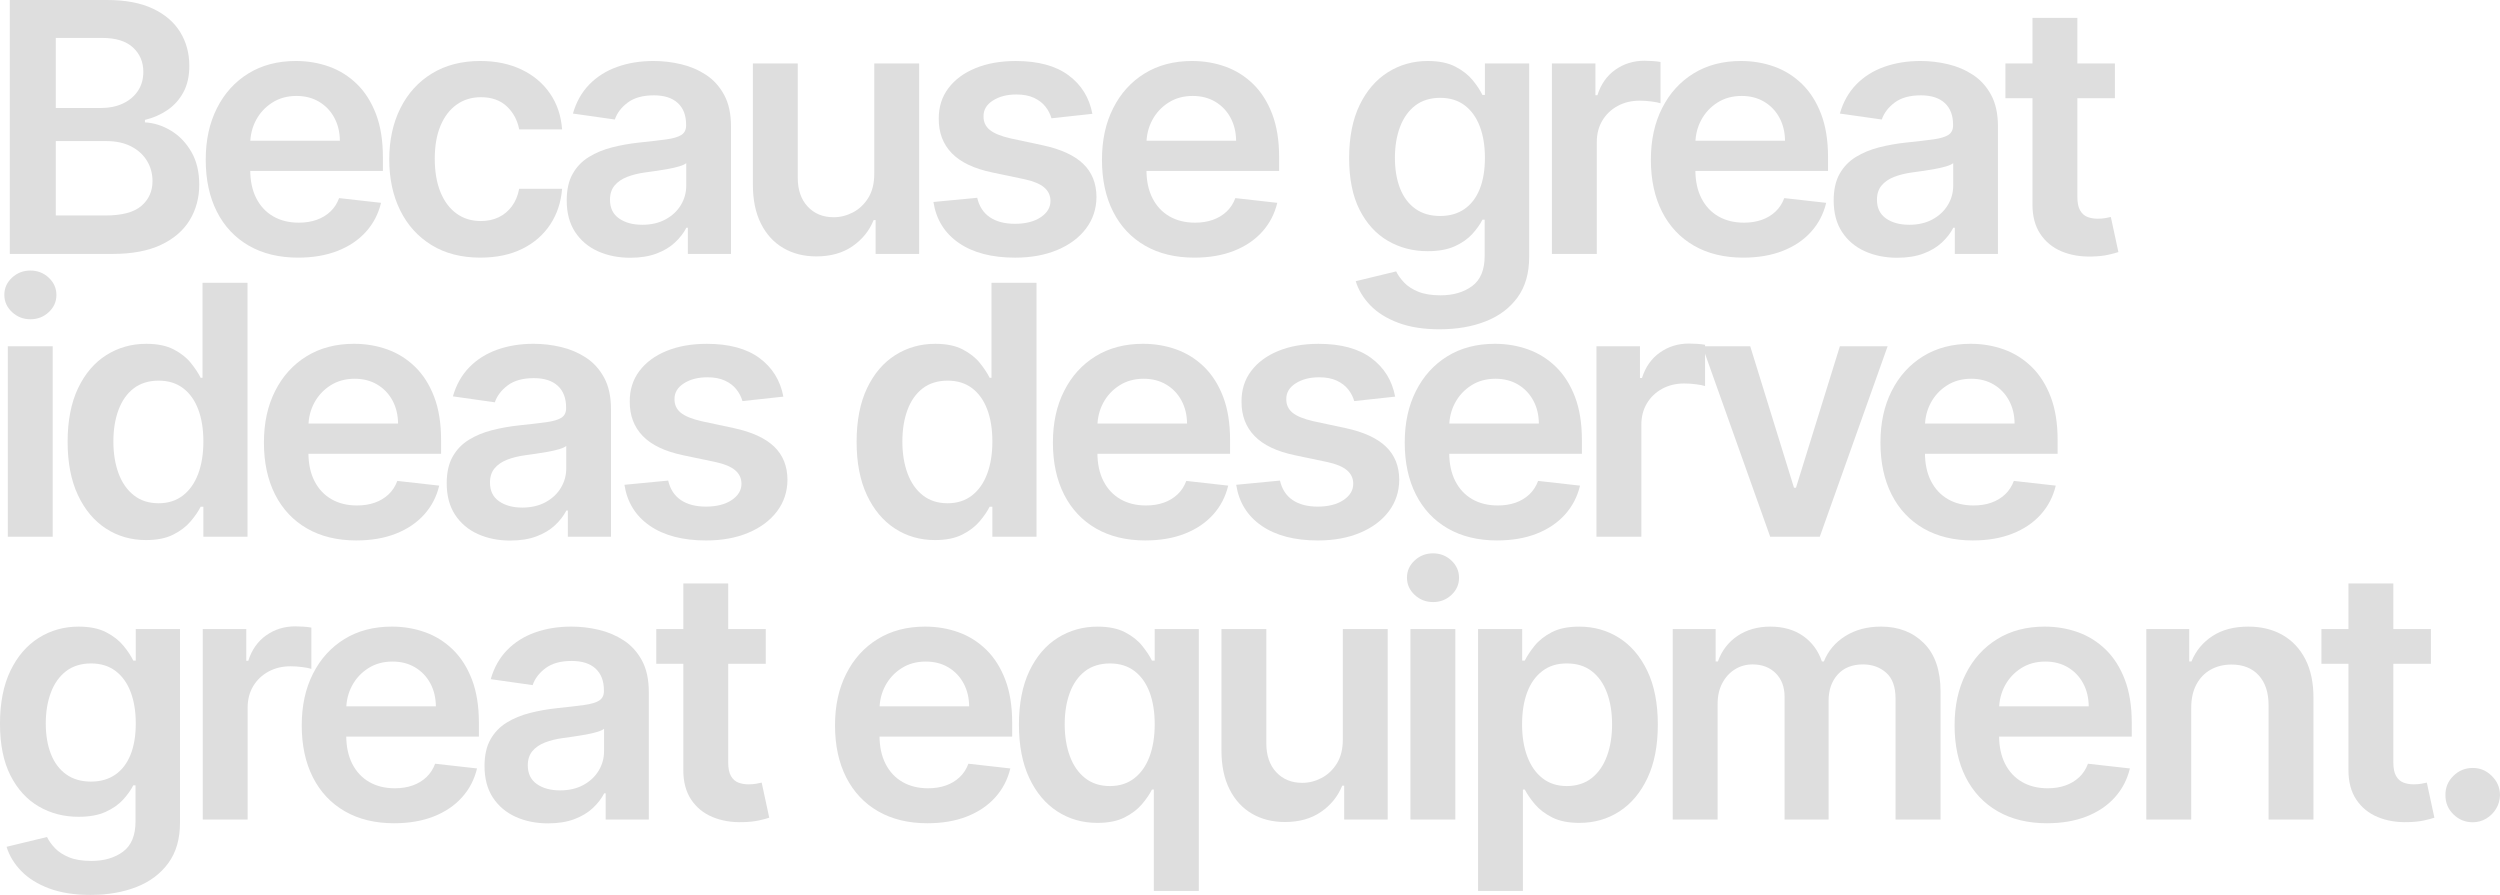 <?xml version="1.0" encoding="UTF-8"?>
<svg id="Layer_2" data-name="Layer 2" xmlns="http://www.w3.org/2000/svg" viewBox="0 0 2864.15 1025.27">
  <defs>
    <style>
      .cls-1 {
        fill: #dedede;
      }
    </style>
  </defs>
  <g id="Capa_1" data-name="Capa 1">
    <g>
      <path class="cls-1" d="M11.22,290.91V0h111.36c21.02,0,38.52,3.29,52.49,9.87,13.97,6.58,24.43,15.55,31.39,26.92,6.96,11.36,10.44,24.24,10.44,38.64,0,11.84-2.27,21.95-6.82,30.33s-10.65,15.18-18.32,20.38c-7.67,5.21-16.24,8.95-25.71,11.22v2.84c10.32.57,20.24,3.72,29.76,9.45,9.52,5.73,17.31,13.8,23.37,24.22,6.06,10.42,9.09,23.01,9.09,37.78s-3.65,28.58-10.94,40.55c-7.29,11.98-18.28,21.43-32.95,28.34-14.68,6.91-33.15,10.37-55.4,10.37H11.22ZM63.92,123.72h52.13c9.09,0,17.28-1.68,24.57-5.04,7.29-3.36,13.04-8.14,17.26-14.35,4.21-6.2,6.32-13.56,6.32-22.09,0-11.27-3.96-20.55-11.86-27.84-7.91-7.29-19.63-10.94-35.16-10.94h-53.27v80.26ZM63.92,246.88h56.68c19.13,0,32.93-3.67,41.41-11.01,8.47-7.34,12.71-16.78,12.71-28.34,0-8.62-2.13-16.41-6.39-23.37s-10.32-12.45-18.18-16.48c-7.86-4.02-17.24-6.04-28.12-6.04h-58.1v85.23Z"/>
      <path class="cls-1" d="M341.66,295.17c-21.88,0-40.74-4.57-56.6-13.71-15.86-9.14-28.05-22.11-36.58-38.92-8.52-16.81-12.78-36.62-12.78-59.45s4.28-42.16,12.85-59.16c8.57-17,20.57-30.26,36.01-39.77,15.43-9.52,33.57-14.28,54.4-14.28,13.45,0,26.16,2.16,38.14,6.46,11.98,4.31,22.59,10.96,31.82,19.96,9.23,9,16.5,20.43,21.8,34.3,5.3,13.87,7.95,30.38,7.95,49.5v15.77h-178.83v-34.66h129.55c-.1-9.85-2.23-18.63-6.39-26.35-4.17-7.72-9.97-13.8-17.4-18.25-7.44-4.45-16.08-6.68-25.92-6.68-10.51,0-19.74,2.53-27.7,7.6-7.95,5.07-14.13,11.7-18.54,19.89-4.4,8.19-6.65,17.17-6.75,26.92v30.26c0,12.69,2.32,23.56,6.96,32.6,4.64,9.04,11.13,15.96,19.46,20.74,8.33,4.78,18.09,7.17,29.26,7.17,7.48,0,14.25-1.06,20.31-3.2,6.06-2.13,11.31-5.28,15.77-9.45,4.45-4.17,7.81-9.33,10.08-15.48l48.01,5.4c-3.03,12.69-8.78,23.75-17.26,33.17-8.48,9.42-19.3,16.71-32.46,21.88-13.16,5.16-28.22,7.74-45.17,7.74Z"/>
      <path class="cls-1" d="M550.51,295.17c-21.78,0-40.46-4.78-56.04-14.35-15.58-9.56-27.56-22.8-35.94-39.7-8.38-16.9-12.57-36.39-12.57-58.45s4.26-41.74,12.78-58.74c8.52-17,20.57-30.26,36.15-39.77,15.58-9.52,34.02-14.28,55.33-14.28,17.71,0,33.4,3.25,47.09,9.73,13.68,6.49,24.6,15.62,32.74,27.42,8.14,11.79,12.78,25.55,13.92,41.26h-49.15c-1.99-10.51-6.7-19.29-14.13-26.35-7.44-7.05-17.35-10.58-29.76-10.58-10.51,0-19.74,2.82-27.7,8.45-7.95,5.63-14.13,13.71-18.54,24.22s-6.6,23.11-6.6,37.78,2.18,27.63,6.53,38.28c4.35,10.65,10.49,18.85,18.39,24.57,7.91,5.73,17.21,8.59,27.91,8.59,7.58,0,14.37-1.44,20.38-4.33,6.01-2.89,11.06-7.08,15.13-12.57,4.07-5.49,6.86-12.17,8.38-20.03h49.15c-1.23,15.44-5.78,29.1-13.64,40.98-7.86,11.88-18.56,21.17-32.1,27.84-13.54,6.68-29.45,10.01-47.73,10.01Z"/>
      <path class="cls-1" d="M722.29,295.31c-13.83,0-26.26-2.49-37.29-7.46-11.03-4.97-19.74-12.33-26.14-22.09-6.39-9.75-9.59-21.78-9.59-36.08,0-12.31,2.27-22.49,6.82-30.54,4.55-8.05,10.75-14.49,18.61-19.32,7.86-4.83,16.74-8.5,26.63-11.01,9.89-2.51,20.15-4.33,30.75-5.47,12.78-1.33,23.15-2.53,31.11-3.62,7.96-1.09,13.75-2.79,17.4-5.11,3.64-2.32,5.47-5.94,5.47-10.87v-.85c0-10.7-3.17-18.99-9.52-24.86-6.35-5.87-15.48-8.81-27.41-8.81-12.6,0-22.56,2.75-29.9,8.24-7.34,5.49-12.29,11.98-14.84,19.46l-48.01-6.82c3.79-13.26,10.04-24.36,18.75-33.31,8.71-8.95,19.36-15.67,31.96-20.17,12.59-4.5,26.51-6.75,41.76-6.75,10.51,0,20.97,1.23,31.39,3.69,10.42,2.46,19.93,6.51,28.55,12.15,8.62,5.63,15.55,13.28,20.81,22.94s7.88,21.73,7.88,36.22v146.02h-49.43v-29.97h-1.71c-3.12,6.06-7.51,11.72-13.14,16.97-5.63,5.26-12.69,9.47-21.16,12.64-8.48,3.17-18.39,4.76-29.76,4.76ZM735.64,257.53c10.32,0,19.27-2.06,26.85-6.18s13.42-9.59,17.54-16.41c4.12-6.82,6.18-14.25,6.18-22.3v-25.71c-1.61,1.33-4.33,2.56-8.17,3.69s-8.12,2.13-12.86,2.98c-4.74.85-9.42,1.61-14.06,2.27-4.64.66-8.66,1.23-12.07,1.7-7.67,1.04-14.54,2.75-20.6,5.11-6.06,2.37-10.84,5.66-14.35,9.87-3.5,4.21-5.26,9.64-5.26,16.26,0,9.47,3.46,16.62,10.37,21.45,6.91,4.83,15.72,7.24,26.42,7.24Z"/>
      <path class="cls-1" d="M1001.6,199.15v-126.42h51.42v218.18h-49.86v-38.78h-2.27c-4.92,12.22-13,22.21-24.22,29.97-11.22,7.77-25.02,11.65-41.41,11.65-14.3,0-26.92-3.2-37.85-9.59-10.94-6.39-19.49-15.72-25.64-27.98-6.16-12.26-9.23-27.11-9.23-44.53V72.73h51.42v130.97c0,13.83,3.79,24.81,11.36,32.95,7.58,8.15,17.52,12.22,29.83,12.22,7.58,0,14.92-1.85,22.02-5.54,7.1-3.69,12.95-9.21,17.54-16.55,4.59-7.34,6.89-16.55,6.89-27.63Z"/>
      <path class="cls-1" d="M1251.5,130.4l-46.88,5.11c-1.33-4.73-3.62-9.18-6.89-13.35-3.27-4.17-7.65-7.53-13.14-10.08-5.49-2.56-12.22-3.84-20.17-3.84-10.7,0-19.67,2.32-26.92,6.96-7.24,4.64-10.82,10.65-10.72,18.04-.09,6.35,2.25,11.51,7.03,15.48,4.78,3.98,12.71,7.24,23.79,9.8l37.22,7.96c20.64,4.45,36.01,11.51,46.09,21.17,10.08,9.66,15.17,22.3,15.27,37.93-.09,13.73-4.1,25.83-12,36.29-7.91,10.46-18.87,18.63-32.88,24.5-14.02,5.87-30.11,8.81-48.3,8.81-26.7,0-48.2-5.61-64.49-16.83-16.29-11.22-25.99-26.87-29.12-46.95l50.14-4.83c2.27,9.85,7.1,17.28,14.49,22.3,7.39,5.02,17,7.53,28.84,7.53s22.04-2.51,29.47-7.53c7.43-5.02,11.15-11.22,11.15-18.61,0-6.25-2.39-11.41-7.17-15.48-4.78-4.07-12.19-7.2-22.23-9.38l-37.22-7.81c-20.93-4.35-36.41-11.72-46.45-22.09-10.04-10.37-15.01-23.51-14.92-39.42-.1-13.45,3.57-25.12,11.01-35.01,7.43-9.89,17.8-17.57,31.11-23.01,13.3-5.44,28.67-8.17,46.09-8.17,25.57,0,45.71,5.45,60.44,16.34,14.72,10.89,23.84,25.62,27.34,44.18Z"/>
      <path class="cls-1" d="M1368.45,295.17c-21.88,0-40.75-4.57-56.61-13.71-15.86-9.14-28.05-22.11-36.58-38.92-8.52-16.81-12.78-36.62-12.78-59.45s4.28-42.16,12.85-59.16c8.57-17,20.57-30.26,36.01-39.77,15.43-9.52,33.57-14.28,54.4-14.28,13.45,0,26.16,2.16,38.14,6.46,11.98,4.31,22.58,10.96,31.82,19.96,9.23,9,16.5,20.43,21.8,34.3,5.3,13.87,7.95,30.38,7.95,49.5v15.77h-178.83v-34.66h129.54c-.09-9.85-2.23-18.63-6.39-26.35-4.17-7.72-9.97-13.8-17.4-18.25-7.44-4.45-16.08-6.68-25.92-6.68-10.51,0-19.74,2.53-27.7,7.6-7.96,5.07-14.13,11.7-18.54,19.89-4.4,8.19-6.65,17.17-6.75,26.92v30.26c0,12.69,2.32,23.56,6.96,32.6,4.64,9.04,11.13,15.96,19.46,20.74,8.33,4.78,18.09,7.17,29.26,7.17,7.48,0,14.25-1.06,20.31-3.2,6.06-2.13,11.31-5.28,15.77-9.45,4.45-4.17,7.81-9.33,10.09-15.48l48.01,5.4c-3.03,12.69-8.78,23.75-17.26,33.17-8.48,9.42-19.3,16.71-32.46,21.88-13.16,5.16-28.22,7.74-45.17,7.74Z"/>
      <path class="cls-1" d="M1649.5,377.27c-18.47,0-34.33-2.49-47.58-7.46-13.26-4.97-23.91-11.63-31.96-19.96-8.05-8.33-13.64-17.57-16.76-27.7l46.31-11.22c2.08,4.26,5.11,8.5,9.09,12.71,3.98,4.21,9.35,7.72,16.12,10.51,6.77,2.79,15.32,4.19,25.64,4.19,14.58,0,26.66-3.53,36.22-10.58,9.56-7.06,14.35-18.63,14.35-34.73v-41.33h-2.56c-2.65,5.3-6.51,10.75-11.58,16.33-5.07,5.59-11.74,10.28-20.03,14.06-8.29,3.79-18.68,5.68-31.18,5.68-16.76,0-31.94-3.95-45.53-11.86-13.59-7.91-24.38-19.75-32.39-35.51-8-15.77-12-35.53-12-59.3s4-44.2,12-60.72c8-16.52,18.82-29.07,32.46-37.64,13.64-8.57,28.83-12.86,45.6-12.86,12.78,0,23.32,2.16,31.61,6.46,8.29,4.31,14.89,9.47,19.82,15.48,4.92,6.02,8.66,11.67,11.22,16.97h2.84v-36.08h50.71v221.73c0,18.66-4.45,34.09-13.35,46.31-8.9,12.22-21.07,21.35-36.51,27.41-15.44,6.06-32.95,9.09-52.56,9.09ZM1649.93,247.44c10.89,0,20.17-2.65,27.84-7.96,7.67-5.3,13.49-12.93,17.47-22.87,3.98-9.94,5.97-21.88,5.97-35.79s-1.97-25.76-5.9-36.08c-3.93-10.32-9.71-18.35-17.33-24.08-7.62-5.73-16.97-8.59-28.05-8.59s-21.02,2.98-28.69,8.95c-7.67,5.97-13.45,14.13-17.33,24.5-3.88,10.37-5.82,22.14-5.82,35.3s1.96,25.02,5.89,35.01c3.93,9.99,9.75,17.76,17.47,23.3,7.72,5.54,17.21,8.31,28.48,8.31Z"/>
      <path class="cls-1" d="M1777.96,290.91V72.73h49.86v36.36h2.27c3.98-12.59,10.82-22.32,20.53-29.19,9.71-6.87,20.81-10.3,33.31-10.3,2.84,0,6.04.12,9.59.35,3.55.24,6.51.59,8.88,1.07v47.3c-2.18-.76-5.61-1.44-10.3-2.06-4.69-.62-9.21-.92-13.57-.92-9.38,0-17.78,2.01-25.21,6.04-7.43,4.03-13.28,9.59-17.54,16.69-4.26,7.1-6.39,15.29-6.39,24.57v128.27h-51.42Z"/>
      <path class="cls-1" d="M1997.32,295.17c-21.88,0-40.75-4.57-56.61-13.71-15.86-9.14-28.05-22.11-36.58-38.92-8.52-16.81-12.78-36.62-12.78-59.45s4.28-42.16,12.85-59.16c8.57-17,20.57-30.26,36.01-39.77,15.43-9.52,33.57-14.28,54.4-14.28,13.45,0,26.16,2.16,38.14,6.46,11.98,4.31,22.58,10.96,31.82,19.96,9.23,9,16.5,20.43,21.8,34.3,5.3,13.87,7.95,30.38,7.95,49.5v15.77h-178.83v-34.66h129.54c-.09-9.85-2.23-18.63-6.39-26.35-4.17-7.72-9.97-13.8-17.4-18.25-7.44-4.45-16.08-6.68-25.92-6.68-10.51,0-19.74,2.53-27.7,7.6-7.96,5.07-14.13,11.7-18.54,19.89-4.4,8.19-6.65,17.17-6.75,26.92v30.26c0,12.69,2.32,23.56,6.96,32.6,4.64,9.04,11.13,15.96,19.46,20.74,8.33,4.78,18.09,7.17,29.26,7.17,7.48,0,14.25-1.06,20.31-3.2,6.06-2.13,11.31-5.28,15.77-9.45,4.45-4.17,7.81-9.33,10.09-15.48l48.01,5.4c-3.03,12.69-8.78,23.75-17.26,33.17-8.48,9.42-19.3,16.71-32.46,21.88-13.16,5.16-28.22,7.74-45.17,7.74Z"/>
      <path class="cls-1" d="M2173.79,295.31c-13.83,0-26.26-2.49-37.29-7.46-11.03-4.97-19.75-12.33-26.14-22.09-6.39-9.75-9.59-21.78-9.59-36.08,0-12.31,2.27-22.49,6.82-30.54,4.54-8.05,10.75-14.49,18.61-19.32,7.86-4.83,16.74-8.5,26.63-11.01,9.89-2.51,20.15-4.33,30.75-5.47,12.78-1.33,23.15-2.53,31.11-3.62,7.96-1.09,13.75-2.79,17.4-5.11,3.64-2.32,5.47-5.94,5.47-10.87v-.85c0-10.7-3.17-18.99-9.52-24.86-6.35-5.87-15.48-8.81-27.42-8.81-12.59,0-22.56,2.75-29.9,8.24-7.34,5.49-12.29,11.98-14.84,19.46l-48.01-6.82c3.79-13.26,10.04-24.36,18.75-33.31,8.71-8.95,19.36-15.67,31.96-20.17,12.59-4.5,26.51-6.75,41.76-6.75,10.51,0,20.97,1.23,31.39,3.69,10.42,2.46,19.93,6.51,28.55,12.15,8.62,5.63,15.55,13.28,20.81,22.94,5.26,9.66,7.88,21.73,7.88,36.22v146.02h-49.43v-29.97h-1.71c-3.12,6.06-7.51,11.72-13.14,16.97-5.64,5.26-12.69,9.47-21.17,12.64-8.48,3.17-18.39,4.76-29.76,4.76ZM2187.14,257.53c10.32,0,19.27-2.06,26.85-6.18,7.58-4.12,13.42-9.59,17.54-16.41s6.18-14.25,6.18-22.3v-25.71c-1.61,1.33-4.33,2.56-8.17,3.69-3.83,1.14-8.12,2.13-12.85,2.98-4.74.85-9.42,1.61-14.06,2.27-4.64.66-8.67,1.23-12.07,1.7-7.67,1.04-14.54,2.75-20.6,5.11-6.06,2.37-10.84,5.66-14.35,9.87-3.5,4.21-5.26,9.64-5.26,16.26,0,9.47,3.46,16.62,10.37,21.45,6.91,4.83,15.72,7.24,26.42,7.24Z"/>
      <path class="cls-1" d="M2422.98,72.73v39.77h-125.43v-39.77h125.43ZM2328.52,20.45h51.42v204.83c0,6.91,1.07,12.19,3.2,15.84,2.13,3.65,4.95,6.13,8.45,7.46,3.5,1.33,7.39,1.99,11.65,1.99,3.22,0,6.18-.24,8.88-.71,2.7-.47,4.76-.9,6.18-1.28l8.67,40.2c-2.75.95-6.65,1.99-11.72,3.12-5.07,1.14-11.25,1.8-18.54,1.99-12.88.38-24.48-1.59-34.8-5.9-10.32-4.31-18.49-11.01-24.5-20.1-6.01-9.09-8.97-20.45-8.88-34.09V20.45Z"/>
      <path class="cls-1" d="M34.8,365.76c-8.15,0-15.15-2.75-21.02-8.24-5.87-5.49-8.81-12.07-8.81-19.74s2.93-14.23,8.81-19.67c5.87-5.44,12.88-8.17,21.02-8.17s15.27,2.75,21.09,8.24c5.82,5.49,8.74,12.07,8.74,19.75s-2.91,14.23-8.74,19.67c-5.82,5.45-12.86,8.17-21.09,8.17ZM8.95,614.91v-218.18h51.42v218.18H8.95Z"/>
      <path class="cls-1" d="M167.38,618.74c-17.14,0-32.48-4.4-46.02-13.21-13.54-8.81-24.24-21.59-32.1-38.35-7.86-16.76-11.79-37.12-11.79-61.08s4-44.72,12-61.43c8-16.71,18.82-29.35,32.46-37.93,13.64-8.57,28.84-12.85,45.6-12.85,12.78,0,23.3,2.16,31.53,6.46,8.24,4.31,14.77,9.47,19.6,15.48,4.83,6.02,8.57,11.67,11.22,16.97h2.13v-108.81h51.56v290.91h-50.57v-34.38h-3.12c-2.65,5.3-6.49,10.92-11.51,16.83-5.02,5.92-11.65,10.96-19.89,15.13-8.24,4.17-18.61,6.25-31.11,6.25ZM181.72,576.56c10.89,0,20.17-2.96,27.84-8.88,7.67-5.92,13.49-14.18,17.47-24.79,3.98-10.61,5.97-22.96,5.97-37.07s-1.97-26.37-5.89-36.79c-3.93-10.42-9.71-18.51-17.33-24.29-7.62-5.77-16.97-8.66-28.05-8.66s-21.02,2.98-28.69,8.95c-7.67,5.97-13.45,14.21-17.33,24.72-3.88,10.51-5.82,22.54-5.82,36.08s1.96,25.78,5.9,36.43c3.93,10.65,9.75,19.03,17.47,25.14,7.72,6.11,17.21,9.16,28.48,9.16Z"/>
      <path class="cls-1" d="M408.33,619.17c-21.88,0-40.74-4.57-56.6-13.71-15.86-9.14-28.05-22.11-36.58-38.92-8.52-16.81-12.78-36.62-12.78-59.45s4.28-42.16,12.85-59.16c8.57-17,20.57-30.26,36.01-39.77,15.43-9.52,33.57-14.28,54.4-14.28,13.45,0,26.16,2.16,38.14,6.46,11.98,4.31,22.59,10.96,31.82,19.96,9.23,9,16.5,20.43,21.8,34.3,5.3,13.87,7.95,30.38,7.95,49.5v15.77h-178.83v-34.66h129.55c-.1-9.85-2.23-18.63-6.39-26.35-4.17-7.72-9.97-13.8-17.4-18.25-7.44-4.45-16.08-6.68-25.92-6.68-10.51,0-19.74,2.53-27.7,7.6-7.95,5.07-14.13,11.7-18.54,19.89-4.4,8.19-6.65,17.17-6.75,26.92v30.26c0,12.69,2.32,23.56,6.96,32.6,4.64,9.04,11.13,15.96,19.46,20.74,8.33,4.78,18.09,7.17,29.26,7.17,7.48,0,14.25-1.06,20.31-3.2,6.06-2.13,11.31-5.28,15.77-9.45,4.45-4.17,7.81-9.33,10.08-15.48l48.01,5.4c-3.03,12.69-8.78,23.75-17.26,33.17-8.48,9.42-19.3,16.71-32.46,21.88-13.16,5.16-28.22,7.74-45.17,7.74Z"/>
      <path class="cls-1" d="M584.8,619.31c-13.83,0-26.26-2.49-37.29-7.46-11.03-4.97-19.74-12.33-26.14-22.09-6.39-9.75-9.59-21.78-9.59-36.08,0-12.31,2.27-22.49,6.82-30.54,4.55-8.05,10.75-14.49,18.61-19.32,7.86-4.83,16.74-8.5,26.63-11.01,9.89-2.51,20.15-4.33,30.75-5.47,12.78-1.33,23.15-2.53,31.11-3.62,7.95-1.09,13.75-2.79,17.4-5.11,3.64-2.32,5.47-5.94,5.47-10.87v-.85c0-10.7-3.17-18.99-9.52-24.86-6.35-5.87-15.48-8.81-27.41-8.81-12.6,0-22.56,2.75-29.9,8.24-7.34,5.49-12.29,11.98-14.84,19.46l-48.01-6.82c3.79-13.26,10.04-24.36,18.75-33.31,8.71-8.95,19.36-15.67,31.96-20.17,12.59-4.5,26.51-6.75,41.76-6.75,10.51,0,20.97,1.23,31.39,3.69,10.42,2.46,19.93,6.51,28.55,12.14,8.62,5.63,15.55,13.28,20.81,22.94,5.26,9.66,7.88,21.73,7.88,36.22v146.02h-49.43v-29.97h-1.7c-3.12,6.06-7.51,11.72-13.14,16.97-5.64,5.26-12.69,9.47-21.17,12.64-8.48,3.17-18.39,4.76-29.76,4.76ZM598.15,581.53c10.32,0,19.27-2.06,26.85-6.18,7.58-4.12,13.42-9.59,17.54-16.41,4.12-6.82,6.18-14.25,6.18-22.3v-25.71c-1.61,1.33-4.33,2.56-8.17,3.69-3.84,1.14-8.12,2.13-12.86,2.98-4.74.85-9.42,1.61-14.06,2.27-4.64.66-8.66,1.23-12.07,1.7-7.67,1.04-14.54,2.75-20.6,5.11-6.06,2.37-10.84,5.66-14.35,9.87-3.5,4.21-5.26,9.64-5.26,16.26,0,9.47,3.46,16.62,10.37,21.45,6.91,4.83,15.72,7.24,26.42,7.24Z"/>
      <path class="cls-1" d="M897.48,454.4l-46.88,5.11c-1.33-4.73-3.62-9.18-6.89-13.35-3.27-4.17-7.65-7.53-13.14-10.08-5.49-2.56-12.22-3.84-20.17-3.84-10.7,0-19.67,2.32-26.92,6.96-7.24,4.64-10.82,10.65-10.72,18.04-.09,6.35,2.25,11.51,7.03,15.48,4.78,3.98,12.71,7.24,23.79,9.8l37.22,7.96c20.64,4.45,36.01,11.51,46.09,21.17,10.08,9.66,15.17,22.3,15.27,37.93-.09,13.73-4.1,25.83-12,36.29-7.91,10.46-18.87,18.63-32.88,24.5-14.02,5.87-30.11,8.81-48.3,8.81-26.7,0-48.2-5.61-64.49-16.83-16.29-11.22-25.99-26.87-29.12-46.95l50.14-4.83c2.27,9.85,7.1,17.28,14.49,22.3,7.39,5.02,17,7.53,28.84,7.53s22.04-2.51,29.47-7.53c7.43-5.02,11.15-11.22,11.15-18.61,0-6.25-2.39-11.41-7.17-15.48-4.78-4.07-12.19-7.2-22.23-9.38l-37.22-7.81c-20.93-4.35-36.41-11.72-46.45-22.09-10.04-10.37-15.01-23.51-14.92-39.42-.1-13.45,3.57-25.12,11.01-35.01,7.43-9.89,17.8-17.56,31.11-23.01,13.3-5.44,28.67-8.17,46.09-8.17,25.57,0,45.71,5.45,60.44,16.33,14.72,10.89,23.84,25.62,27.34,44.18Z"/>
      <path class="cls-1" d="M1071.29,618.74c-17.14,0-32.48-4.4-46.02-13.21-13.54-8.81-24.24-21.59-32.1-38.35-7.86-16.76-11.79-37.12-11.79-61.08s4-44.72,12-61.43c8-16.71,18.82-29.35,32.46-37.93,13.64-8.57,28.83-12.85,45.6-12.85,12.78,0,23.3,2.16,31.53,6.46,8.24,4.31,14.77,9.47,19.6,15.48,4.83,6.02,8.57,11.67,11.22,16.97h2.13v-108.81h51.56v290.91h-50.57v-34.38h-3.12c-2.65,5.3-6.49,10.92-11.51,16.83-5.02,5.92-11.65,10.96-19.89,15.13-8.24,4.17-18.61,6.25-31.11,6.25ZM1085.64,576.56c10.89,0,20.17-2.96,27.84-8.88,7.67-5.92,13.49-14.18,17.47-24.79,3.98-10.61,5.97-22.96,5.97-37.07s-1.97-26.37-5.9-36.79c-3.93-10.42-9.71-18.51-17.33-24.29-7.62-5.77-16.97-8.66-28.05-8.66s-21.02,2.98-28.69,8.95c-7.67,5.97-13.45,14.21-17.33,24.72-3.88,10.51-5.82,22.54-5.82,36.08s1.96,25.78,5.89,36.43c3.93,10.65,9.75,19.03,17.47,25.14,7.72,6.11,17.21,9.16,28.48,9.16Z"/>
      <path class="cls-1" d="M1312.25,619.17c-21.88,0-40.75-4.57-56.61-13.71-15.86-9.14-28.05-22.11-36.58-38.92-8.52-16.81-12.78-36.62-12.78-59.45s4.28-42.16,12.85-59.16c8.57-17,20.57-30.26,36.01-39.77,15.43-9.52,33.57-14.28,54.4-14.28,13.45,0,26.16,2.16,38.14,6.46,11.98,4.31,22.58,10.96,31.82,19.96,9.23,9,16.5,20.43,21.8,34.3,5.3,13.87,7.95,30.38,7.95,49.5v15.77h-178.83v-34.66h129.54c-.09-9.85-2.23-18.63-6.39-26.35-4.17-7.72-9.97-13.8-17.4-18.25-7.44-4.45-16.08-6.68-25.92-6.68-10.51,0-19.74,2.53-27.7,7.6-7.96,5.07-14.13,11.7-18.54,19.89-4.4,8.19-6.65,17.17-6.75,26.92v30.26c0,12.69,2.32,23.56,6.96,32.6,4.64,9.04,11.13,15.96,19.46,20.74,8.33,4.78,18.09,7.17,29.26,7.17,7.48,0,14.25-1.06,20.31-3.2,6.06-2.13,11.31-5.28,15.77-9.45,4.45-4.17,7.81-9.33,10.09-15.48l48.01,5.4c-3.03,12.69-8.78,23.75-17.26,33.17-8.48,9.42-19.3,16.71-32.46,21.88-13.16,5.16-28.22,7.74-45.17,7.74Z"/>
      <path class="cls-1" d="M1598.37,454.4l-46.88,5.11c-1.33-4.73-3.62-9.18-6.89-13.35-3.27-4.17-7.65-7.53-13.14-10.08-5.49-2.56-12.22-3.84-20.17-3.84-10.7,0-19.67,2.32-26.92,6.96-7.24,4.64-10.82,10.65-10.72,18.04-.09,6.35,2.25,11.51,7.03,15.48,4.78,3.98,12.71,7.24,23.79,9.8l37.22,7.96c20.64,4.45,36.01,11.51,46.09,21.17,10.08,9.66,15.17,22.3,15.27,37.93-.09,13.73-4.1,25.83-12,36.29-7.91,10.46-18.87,18.63-32.88,24.5-14.02,5.87-30.11,8.81-48.3,8.81-26.7,0-48.2-5.61-64.49-16.83-16.29-11.22-25.99-26.87-29.12-46.95l50.14-4.83c2.27,9.85,7.1,17.28,14.49,22.3,7.39,5.02,17,7.53,28.84,7.53s22.04-2.51,29.47-7.53c7.43-5.02,11.15-11.22,11.15-18.61,0-6.25-2.39-11.41-7.17-15.48-4.78-4.07-12.19-7.2-22.23-9.38l-37.22-7.81c-20.93-4.35-36.41-11.72-46.45-22.09-10.04-10.37-15.01-23.51-14.92-39.42-.1-13.45,3.57-25.12,11.01-35.01,7.43-9.89,17.8-17.56,31.11-23.01,13.3-5.44,28.67-8.17,46.09-8.17,25.57,0,45.71,5.45,60.44,16.33,14.72,10.89,23.84,25.62,27.34,44.18Z"/>
      <path class="cls-1" d="M1715.32,619.17c-21.88,0-40.75-4.57-56.61-13.71-15.86-9.14-28.05-22.11-36.58-38.92-8.52-16.81-12.78-36.62-12.78-59.45s4.28-42.16,12.85-59.16c8.57-17,20.57-30.26,36.01-39.77,15.43-9.52,33.57-14.28,54.4-14.28,13.45,0,26.16,2.16,38.14,6.46,11.98,4.31,22.58,10.96,31.82,19.96,9.23,9,16.5,20.43,21.8,34.3,5.3,13.87,7.95,30.38,7.95,49.5v15.77h-178.83v-34.66h129.54c-.09-9.85-2.23-18.63-6.39-26.35-4.17-7.72-9.97-13.8-17.4-18.25-7.44-4.45-16.08-6.68-25.92-6.68-10.51,0-19.74,2.53-27.7,7.6-7.96,5.07-14.13,11.7-18.54,19.89-4.4,8.19-6.65,17.17-6.75,26.92v30.26c0,12.69,2.32,23.56,6.96,32.6,4.64,9.04,11.13,15.96,19.46,20.74,8.33,4.78,18.09,7.17,29.26,7.17,7.48,0,14.25-1.06,20.31-3.2,6.06-2.13,11.31-5.28,15.77-9.45,4.45-4.17,7.81-9.33,10.09-15.48l48.01,5.4c-3.03,12.69-8.78,23.75-17.26,33.17-8.48,9.42-19.3,16.71-32.46,21.88-13.16,5.16-28.22,7.74-45.17,7.74Z"/>
      <path class="cls-1" d="M1829,614.91v-218.18h49.86v36.36h2.27c3.98-12.59,10.82-22.32,20.53-29.19,9.71-6.86,20.81-10.3,33.31-10.3,2.84,0,6.04.12,9.59.35,3.55.24,6.51.59,8.88,1.07v47.3c-2.18-.76-5.61-1.44-10.3-2.06-4.69-.62-9.21-.92-13.57-.92-9.38,0-17.78,2.01-25.21,6.04-7.43,4.03-13.28,9.59-17.54,16.69-4.26,7.1-6.39,15.29-6.39,24.57v128.27h-51.42Z"/>
      <path class="cls-1" d="M2162.56,396.73l-77.7,218.18h-56.82l-77.7-218.18h54.83l50.14,162.07h2.27l50.28-162.07h54.69Z"/>
      <path class="cls-1" d="M2260.34,619.17c-21.88,0-40.75-4.57-56.61-13.71-15.86-9.14-28.05-22.11-36.58-38.92-8.52-16.81-12.78-36.62-12.78-59.45s4.28-42.16,12.85-59.16c8.57-17,20.57-30.26,36.01-39.77,15.43-9.52,33.57-14.28,54.4-14.28,13.45,0,26.16,2.16,38.14,6.46,11.98,4.31,22.58,10.96,31.82,19.96,9.23,9,16.5,20.43,21.8,34.3,5.3,13.87,7.95,30.38,7.95,49.5v15.77h-178.83v-34.66h129.54c-.09-9.85-2.23-18.63-6.39-26.35-4.17-7.72-9.97-13.8-17.4-18.25-7.44-4.45-16.08-6.68-25.92-6.68-10.51,0-19.74,2.53-27.7,7.6-7.96,5.07-14.13,11.7-18.54,19.89-4.4,8.19-6.65,17.17-6.75,26.92v30.26c0,12.69,2.32,23.56,6.96,32.6,4.64,9.04,11.13,15.96,19.46,20.74,8.33,4.78,18.09,7.17,29.26,7.17,7.48,0,14.25-1.06,20.31-3.2,6.06-2.13,11.31-5.28,15.77-9.45,4.45-4.17,7.81-9.33,10.09-15.48l48.01,5.4c-3.03,12.69-8.78,23.75-17.26,33.17-8.48,9.42-19.3,16.71-32.46,21.88-13.16,5.16-28.22,7.74-45.17,7.74Z"/>
      <path class="cls-1" d="M103.83,1025.27c-18.47,0-34.33-2.49-47.58-7.46-13.26-4.97-23.91-11.63-31.96-19.96-8.05-8.33-13.64-17.57-16.76-27.7l46.31-11.22c2.08,4.26,5.11,8.5,9.09,12.71,3.98,4.21,9.35,7.72,16.12,10.51,6.77,2.79,15.32,4.19,25.64,4.19,14.58,0,26.66-3.53,36.22-10.58,9.56-7.06,14.35-18.63,14.35-34.73v-41.33h-2.56c-2.65,5.3-6.51,10.75-11.58,16.33-5.07,5.59-11.74,10.28-20.03,14.06-8.29,3.79-18.68,5.68-31.18,5.68-16.76,0-31.94-3.95-45.53-11.86-13.59-7.91-24.39-19.75-32.39-35.51-8-15.77-12-35.53-12-59.3s4-44.2,12-60.72c8-16.52,18.82-29.07,32.46-37.64,13.64-8.57,28.84-12.85,45.6-12.85,12.78,0,23.32,2.16,31.6,6.46,8.29,4.31,14.89,9.47,19.82,15.48,4.92,6.02,8.67,11.67,11.22,16.97h2.84v-36.08h50.71v221.73c0,18.66-4.45,34.09-13.35,46.31-8.9,12.22-21.07,21.35-36.51,27.41-15.44,6.06-32.95,9.09-52.56,9.09ZM104.26,895.44c10.89,0,20.17-2.65,27.84-7.96,7.67-5.3,13.49-12.93,17.47-22.87,3.98-9.94,5.97-21.88,5.97-35.79s-1.97-25.76-5.89-36.08c-3.93-10.32-9.71-18.35-17.33-24.08-7.62-5.73-16.97-8.59-28.05-8.59s-21.02,2.98-28.69,8.95c-7.67,5.97-13.45,14.13-17.33,24.5-3.88,10.37-5.82,22.14-5.82,35.3s1.96,25.02,5.9,35.01c3.93,9.99,9.75,17.76,17.47,23.3,7.72,5.54,17.21,8.31,28.48,8.31Z"/>
      <path class="cls-1" d="M232.29,938.91v-218.18h49.86v36.36h2.27c3.98-12.59,10.82-22.32,20.53-29.19,9.71-6.86,20.81-10.3,33.31-10.3,2.84,0,6.04.12,9.59.35,3.55.24,6.51.59,8.88,1.07v47.3c-2.18-.76-5.61-1.44-10.3-2.06-4.69-.62-9.21-.92-13.57-.92-9.38,0-17.78,2.01-25.21,6.04-7.44,4.03-13.28,9.59-17.54,16.69s-6.39,15.29-6.39,24.57v128.27h-51.42Z"/>
      <path class="cls-1" d="M451.65,943.17c-21.88,0-40.74-4.57-56.6-13.71-15.86-9.14-28.05-22.11-36.58-38.92-8.52-16.81-12.78-36.62-12.78-59.45s4.28-42.16,12.85-59.16c8.57-17,20.57-30.26,36.01-39.77,15.43-9.52,33.57-14.28,54.4-14.28,13.45,0,26.16,2.16,38.14,6.46,11.98,4.31,22.59,10.96,31.82,19.96,9.23,9,16.5,20.43,21.8,34.3,5.3,13.87,7.95,30.38,7.95,49.5v15.77h-178.83v-34.66h129.55c-.1-9.85-2.23-18.63-6.39-26.35-4.17-7.72-9.97-13.8-17.4-18.25-7.44-4.45-16.08-6.68-25.92-6.68-10.51,0-19.74,2.53-27.7,7.6-7.95,5.07-14.13,11.7-18.54,19.89-4.4,8.19-6.65,17.17-6.75,26.92v30.26c0,12.69,2.32,23.56,6.96,32.6,4.64,9.04,11.13,15.96,19.46,20.74,8.33,4.78,18.09,7.17,29.26,7.17,7.48,0,14.25-1.06,20.31-3.2,6.06-2.13,11.31-5.28,15.77-9.45,4.45-4.17,7.81-9.33,10.08-15.48l48.01,5.4c-3.03,12.69-8.78,23.75-17.26,33.17-8.48,9.42-19.3,16.71-32.46,21.88-13.16,5.16-28.22,7.74-45.17,7.74Z"/>
      <path class="cls-1" d="M628.12,943.31c-13.83,0-26.26-2.49-37.29-7.46-11.03-4.97-19.74-12.33-26.14-22.09-6.39-9.75-9.59-21.78-9.59-36.08,0-12.31,2.27-22.49,6.82-30.54,4.55-8.05,10.75-14.49,18.61-19.32,7.86-4.83,16.74-8.5,26.63-11.01,9.89-2.51,20.15-4.33,30.75-5.47,12.78-1.33,23.15-2.53,31.11-3.62,7.95-1.09,13.75-2.79,17.4-5.11,3.64-2.32,5.47-5.94,5.47-10.87v-.85c0-10.7-3.17-18.99-9.52-24.86-6.35-5.87-15.48-8.81-27.41-8.81-12.6,0-22.56,2.75-29.9,8.24-7.34,5.49-12.29,11.98-14.84,19.46l-48.01-6.82c3.79-13.26,10.04-24.36,18.75-33.31,8.71-8.95,19.36-15.67,31.96-20.17,12.59-4.5,26.51-6.75,41.76-6.75,10.51,0,20.97,1.23,31.39,3.69,10.42,2.46,19.93,6.51,28.55,12.14,8.62,5.63,15.55,13.28,20.81,22.94,5.26,9.66,7.88,21.73,7.88,36.22v146.02h-49.43v-29.97h-1.7c-3.12,6.06-7.51,11.72-13.14,16.97-5.64,5.26-12.69,9.47-21.17,12.64-8.48,3.17-18.39,4.76-29.76,4.76ZM641.47,905.53c10.32,0,19.27-2.06,26.85-6.18,7.58-4.12,13.42-9.59,17.54-16.41,4.12-6.82,6.18-14.25,6.18-22.3v-25.71c-1.61,1.33-4.33,2.56-8.17,3.69-3.84,1.14-8.12,2.13-12.86,2.98-4.74.85-9.42,1.61-14.06,2.27-4.64.66-8.66,1.23-12.07,1.7-7.67,1.04-14.54,2.75-20.6,5.11-6.06,2.37-10.84,5.66-14.35,9.87-3.5,4.21-5.26,9.64-5.26,16.26,0,9.47,3.46,16.62,10.37,21.45,6.91,4.83,15.72,7.24,26.42,7.24Z"/>
      <path class="cls-1" d="M877.31,720.73v39.77h-125.43v-39.77h125.43ZM782.85,668.46h51.42v204.83c0,6.91,1.07,12.19,3.2,15.84,2.13,3.65,4.95,6.13,8.45,7.46,3.5,1.33,7.39,1.99,11.65,1.99,3.22,0,6.18-.24,8.88-.71,2.7-.47,4.76-.9,6.18-1.28l8.67,40.2c-2.75.95-6.65,1.99-11.72,3.12-5.07,1.14-11.25,1.8-18.54,1.99-12.88.38-24.48-1.59-34.8-5.9-10.32-4.31-18.49-11.01-24.5-20.1-6.01-9.09-8.97-20.45-8.88-34.09v-213.35Z"/>
      <path class="cls-1" d="M1062.62,943.17c-21.88,0-40.75-4.57-56.61-13.71-15.86-9.14-28.05-22.11-36.58-38.92-8.52-16.81-12.78-36.62-12.78-59.45s4.28-42.16,12.85-59.16c8.57-17,20.57-30.26,36.01-39.77,15.43-9.52,33.57-14.28,54.4-14.28,13.45,0,26.16,2.16,38.14,6.46,11.98,4.31,22.58,10.96,31.82,19.96,9.23,9,16.5,20.43,21.8,34.3,5.3,13.87,7.95,30.38,7.95,49.5v15.77h-178.83v-34.66h129.54c-.09-9.85-2.23-18.63-6.39-26.35-4.17-7.72-9.97-13.8-17.4-18.25-7.44-4.45-16.08-6.68-25.92-6.68-10.51,0-19.74,2.53-27.7,7.6-7.96,5.07-14.13,11.7-18.54,19.89-4.4,8.19-6.65,17.17-6.75,26.92v30.26c0,12.69,2.32,23.56,6.96,32.6,4.64,9.04,11.13,15.96,19.46,20.74,8.33,4.78,18.09,7.17,29.26,7.17,7.48,0,14.25-1.06,20.31-3.2,6.06-2.13,11.31-5.28,15.77-9.45,4.45-4.17,7.81-9.33,10.09-15.48l48.01,5.4c-3.03,12.69-8.78,23.75-17.26,33.17-8.48,9.42-19.3,16.71-32.46,21.88-13.16,5.16-28.22,7.74-45.17,7.74Z"/>
      <path class="cls-1" d="M1321.9,1020.73v-116.19h-2.13c-2.65,5.3-6.49,10.92-11.51,16.83-5.02,5.92-11.65,10.96-19.89,15.13-8.24,4.17-18.61,6.25-31.11,6.25-17.14,0-32.48-4.4-46.02-13.21-13.54-8.81-24.24-21.59-32.1-38.35-7.86-16.76-11.79-37.12-11.79-61.08s4-44.72,12-61.43c8-16.71,18.82-29.35,32.46-37.93,13.64-8.57,28.83-12.85,45.6-12.85,12.78,0,23.3,2.16,31.53,6.46,8.24,4.31,14.77,9.47,19.6,15.48,4.83,6.02,8.57,11.67,11.22,16.97h3.12v-36.08h50.57v300h-51.56ZM1271.62,900.56c10.89,0,20.17-2.96,27.84-8.88,7.67-5.92,13.49-14.18,17.47-24.79,3.98-10.61,5.97-22.96,5.97-37.07s-1.97-26.37-5.9-36.79c-3.93-10.42-9.71-18.51-17.33-24.29-7.62-5.77-16.97-8.66-28.05-8.66s-21.02,2.98-28.69,8.95c-7.67,5.97-13.45,14.21-17.33,24.72-3.88,10.51-5.82,22.54-5.82,36.08s1.96,25.78,5.89,36.43c3.93,10.65,9.75,19.03,17.47,25.14,7.72,6.11,17.21,9.16,28.48,9.16Z"/>
      <path class="cls-1" d="M1538.42,847.15v-126.42h51.42v218.18h-49.86v-38.78h-2.27c-4.92,12.22-13,22.21-24.22,29.97-11.22,7.77-25.02,11.65-41.41,11.65-14.3,0-26.92-3.2-37.85-9.59-10.94-6.39-19.49-15.72-25.64-27.98-6.16-12.26-9.23-27.11-9.23-44.53v-138.92h51.42v130.97c0,13.83,3.79,24.81,11.36,32.95,7.58,8.15,17.52,12.22,29.83,12.22,7.58,0,14.92-1.85,22.02-5.54,7.1-3.69,12.95-9.21,17.54-16.55,4.59-7.34,6.89-16.55,6.89-27.63Z"/>
      <path class="cls-1" d="M1641.73,689.76c-8.15,0-15.15-2.75-21.02-8.24-5.87-5.49-8.81-12.07-8.81-19.74s2.93-14.23,8.81-19.67c5.87-5.44,12.88-8.17,21.02-8.17s15.27,2.75,21.09,8.24c5.82,5.49,8.74,12.07,8.74,19.75s-2.91,14.23-8.74,19.67c-5.82,5.45-12.85,8.17-21.09,8.17ZM1615.88,938.91v-218.18h51.42v218.18h-51.42Z"/>
      <path class="cls-1" d="M1693.34,1020.73v-300h50.57v36.08h2.98c2.65-5.3,6.39-10.96,11.22-16.97,4.83-6.01,11.36-11.17,19.6-15.48,8.24-4.31,18.75-6.46,31.53-6.46,16.86,0,32.08,4.29,45.67,12.85,13.59,8.57,24.38,21.21,32.39,37.93,8,16.71,12,37.19,12,61.43s-3.93,44.32-11.79,61.08c-7.86,16.76-18.56,29.55-32.1,38.35-13.54,8.81-28.88,13.21-46.02,13.21-12.5,0-22.87-2.08-31.11-6.25-8.24-4.17-14.84-9.21-19.82-15.13-4.97-5.92-8.83-11.53-11.58-16.83h-2.13v116.19h-51.42ZM1743.77,829.82c0,14.11,2.01,26.47,6.04,37.07,4.02,10.61,9.85,18.87,17.47,24.79,7.62,5.92,16.88,8.88,27.77,8.88s20.88-3.05,28.55-9.16c7.67-6.11,13.47-14.49,17.4-25.14,3.93-10.65,5.89-22.8,5.89-36.43s-1.94-25.57-5.82-36.08c-3.88-10.51-9.66-18.75-17.33-24.72-7.67-5.97-17.24-8.95-28.69-8.95s-20.31,2.89-27.98,8.66c-7.67,5.78-13.47,13.87-17.4,24.29-3.93,10.42-5.89,22.68-5.89,36.79Z"/>
      <path class="cls-1" d="M1916.39,938.91v-218.18h49.15v37.07h2.56c4.55-12.5,12.07-22.28,22.58-29.33,10.51-7.05,23.06-10.58,37.64-10.58s27.25,3.58,37.43,10.72c10.18,7.15,17.35,16.88,21.52,29.19h2.27c4.83-12.12,13-21.8,24.5-29.05,11.5-7.24,25.16-10.87,40.98-10.87,20.08,0,36.46,6.34,49.15,19.03,12.69,12.69,19.03,31.2,19.03,55.54v146.45h-51.56v-138.49c0-13.54-3.6-23.46-10.79-29.76-7.2-6.3-16-9.45-26.42-9.45-12.41,0-22.09,3.86-29.05,11.58-6.96,7.72-10.44,17.73-10.44,30.04v136.08h-50.43v-140.62c0-11.27-3.39-20.26-10.16-26.99-6.77-6.72-15.6-10.09-26.49-10.09-7.39,0-14.11,1.87-20.17,5.61-6.06,3.74-10.89,9-14.49,15.77-3.6,6.77-5.4,14.66-5.4,23.65v132.67h-51.42Z"/>
      <path class="cls-1" d="M2345.27,943.17c-21.88,0-40.75-4.57-56.61-13.71-15.86-9.14-28.05-22.11-36.58-38.92-8.52-16.81-12.78-36.62-12.78-59.45s4.28-42.16,12.85-59.16c8.57-17,20.57-30.26,36.01-39.77,15.43-9.52,33.57-14.28,54.4-14.28,13.45,0,26.16,2.16,38.14,6.46,11.98,4.31,22.58,10.96,31.82,19.96,9.23,9,16.5,20.43,21.8,34.3,5.3,13.87,7.95,30.38,7.95,49.5v15.77h-178.83v-34.66h129.54c-.09-9.85-2.23-18.63-6.39-26.35-4.17-7.72-9.97-13.8-17.4-18.25-7.44-4.45-16.08-6.68-25.92-6.68-10.51,0-19.74,2.53-27.7,7.6-7.96,5.07-14.13,11.7-18.54,19.89-4.4,8.19-6.65,17.17-6.75,26.92v30.26c0,12.69,2.32,23.56,6.96,32.6,4.64,9.04,11.13,15.96,19.46,20.74,8.33,4.78,18.09,7.17,29.26,7.17,7.48,0,14.25-1.06,20.31-3.2,6.06-2.13,11.31-5.28,15.77-9.45,4.45-4.17,7.81-9.33,10.09-15.48l48.01,5.4c-3.03,12.69-8.78,23.75-17.26,33.17-8.48,9.42-19.3,16.71-32.46,21.88-13.16,5.16-28.22,7.74-45.17,7.74Z"/>
      <path class="cls-1" d="M2510.37,811.07v127.84h-51.42v-218.18h49.15v37.07h2.56c5.02-12.22,13.04-21.92,24.08-29.12,11.03-7.2,24.69-10.79,40.98-10.79,15.06,0,28.2,3.22,39.42,9.66,11.22,6.44,19.93,15.77,26.14,27.98,6.2,12.22,9.26,27.04,9.16,44.46v138.92h-51.42v-130.97c0-14.58-3.76-25.99-11.29-34.23-7.53-8.24-17.92-12.36-31.18-12.36-9,0-16.97,1.97-23.93,5.89-6.96,3.93-12.41,9.59-16.34,16.97-3.93,7.39-5.89,16.33-5.89,26.85Z"/>
      <path class="cls-1" d="M2784.99,720.73v39.77h-125.43v-39.77h125.43ZM2690.53,668.46h51.42v204.83c0,6.91,1.07,12.19,3.2,15.84,2.13,3.65,4.95,6.13,8.45,7.46,3.5,1.33,7.39,1.99,11.65,1.99,3.22,0,6.18-.24,8.88-.71,2.7-.47,4.76-.9,6.18-1.28l8.67,40.2c-2.75.95-6.65,1.99-11.72,3.12-5.07,1.14-11.25,1.8-18.54,1.99-12.88.38-24.48-1.59-34.8-5.9-10.32-4.31-18.49-11.01-24.5-20.1-6.01-9.09-8.97-20.45-8.88-34.09v-213.35Z"/>
      <path class="cls-1" d="M2832.9,942.03c-8.62,0-16-3.03-22.16-9.09-6.16-6.06-9.19-13.45-9.09-22.16-.1-8.52,2.93-15.81,9.09-21.88,6.15-6.06,13.54-9.09,22.16-9.09s15.6,3.03,21.8,9.09c6.2,6.06,9.35,13.35,9.45,21.88-.1,5.78-1.59,11.03-4.47,15.77-2.89,4.74-6.68,8.5-11.36,11.29s-9.83,4.19-15.41,4.19Z"/>
    </g>
  </g>
</svg>